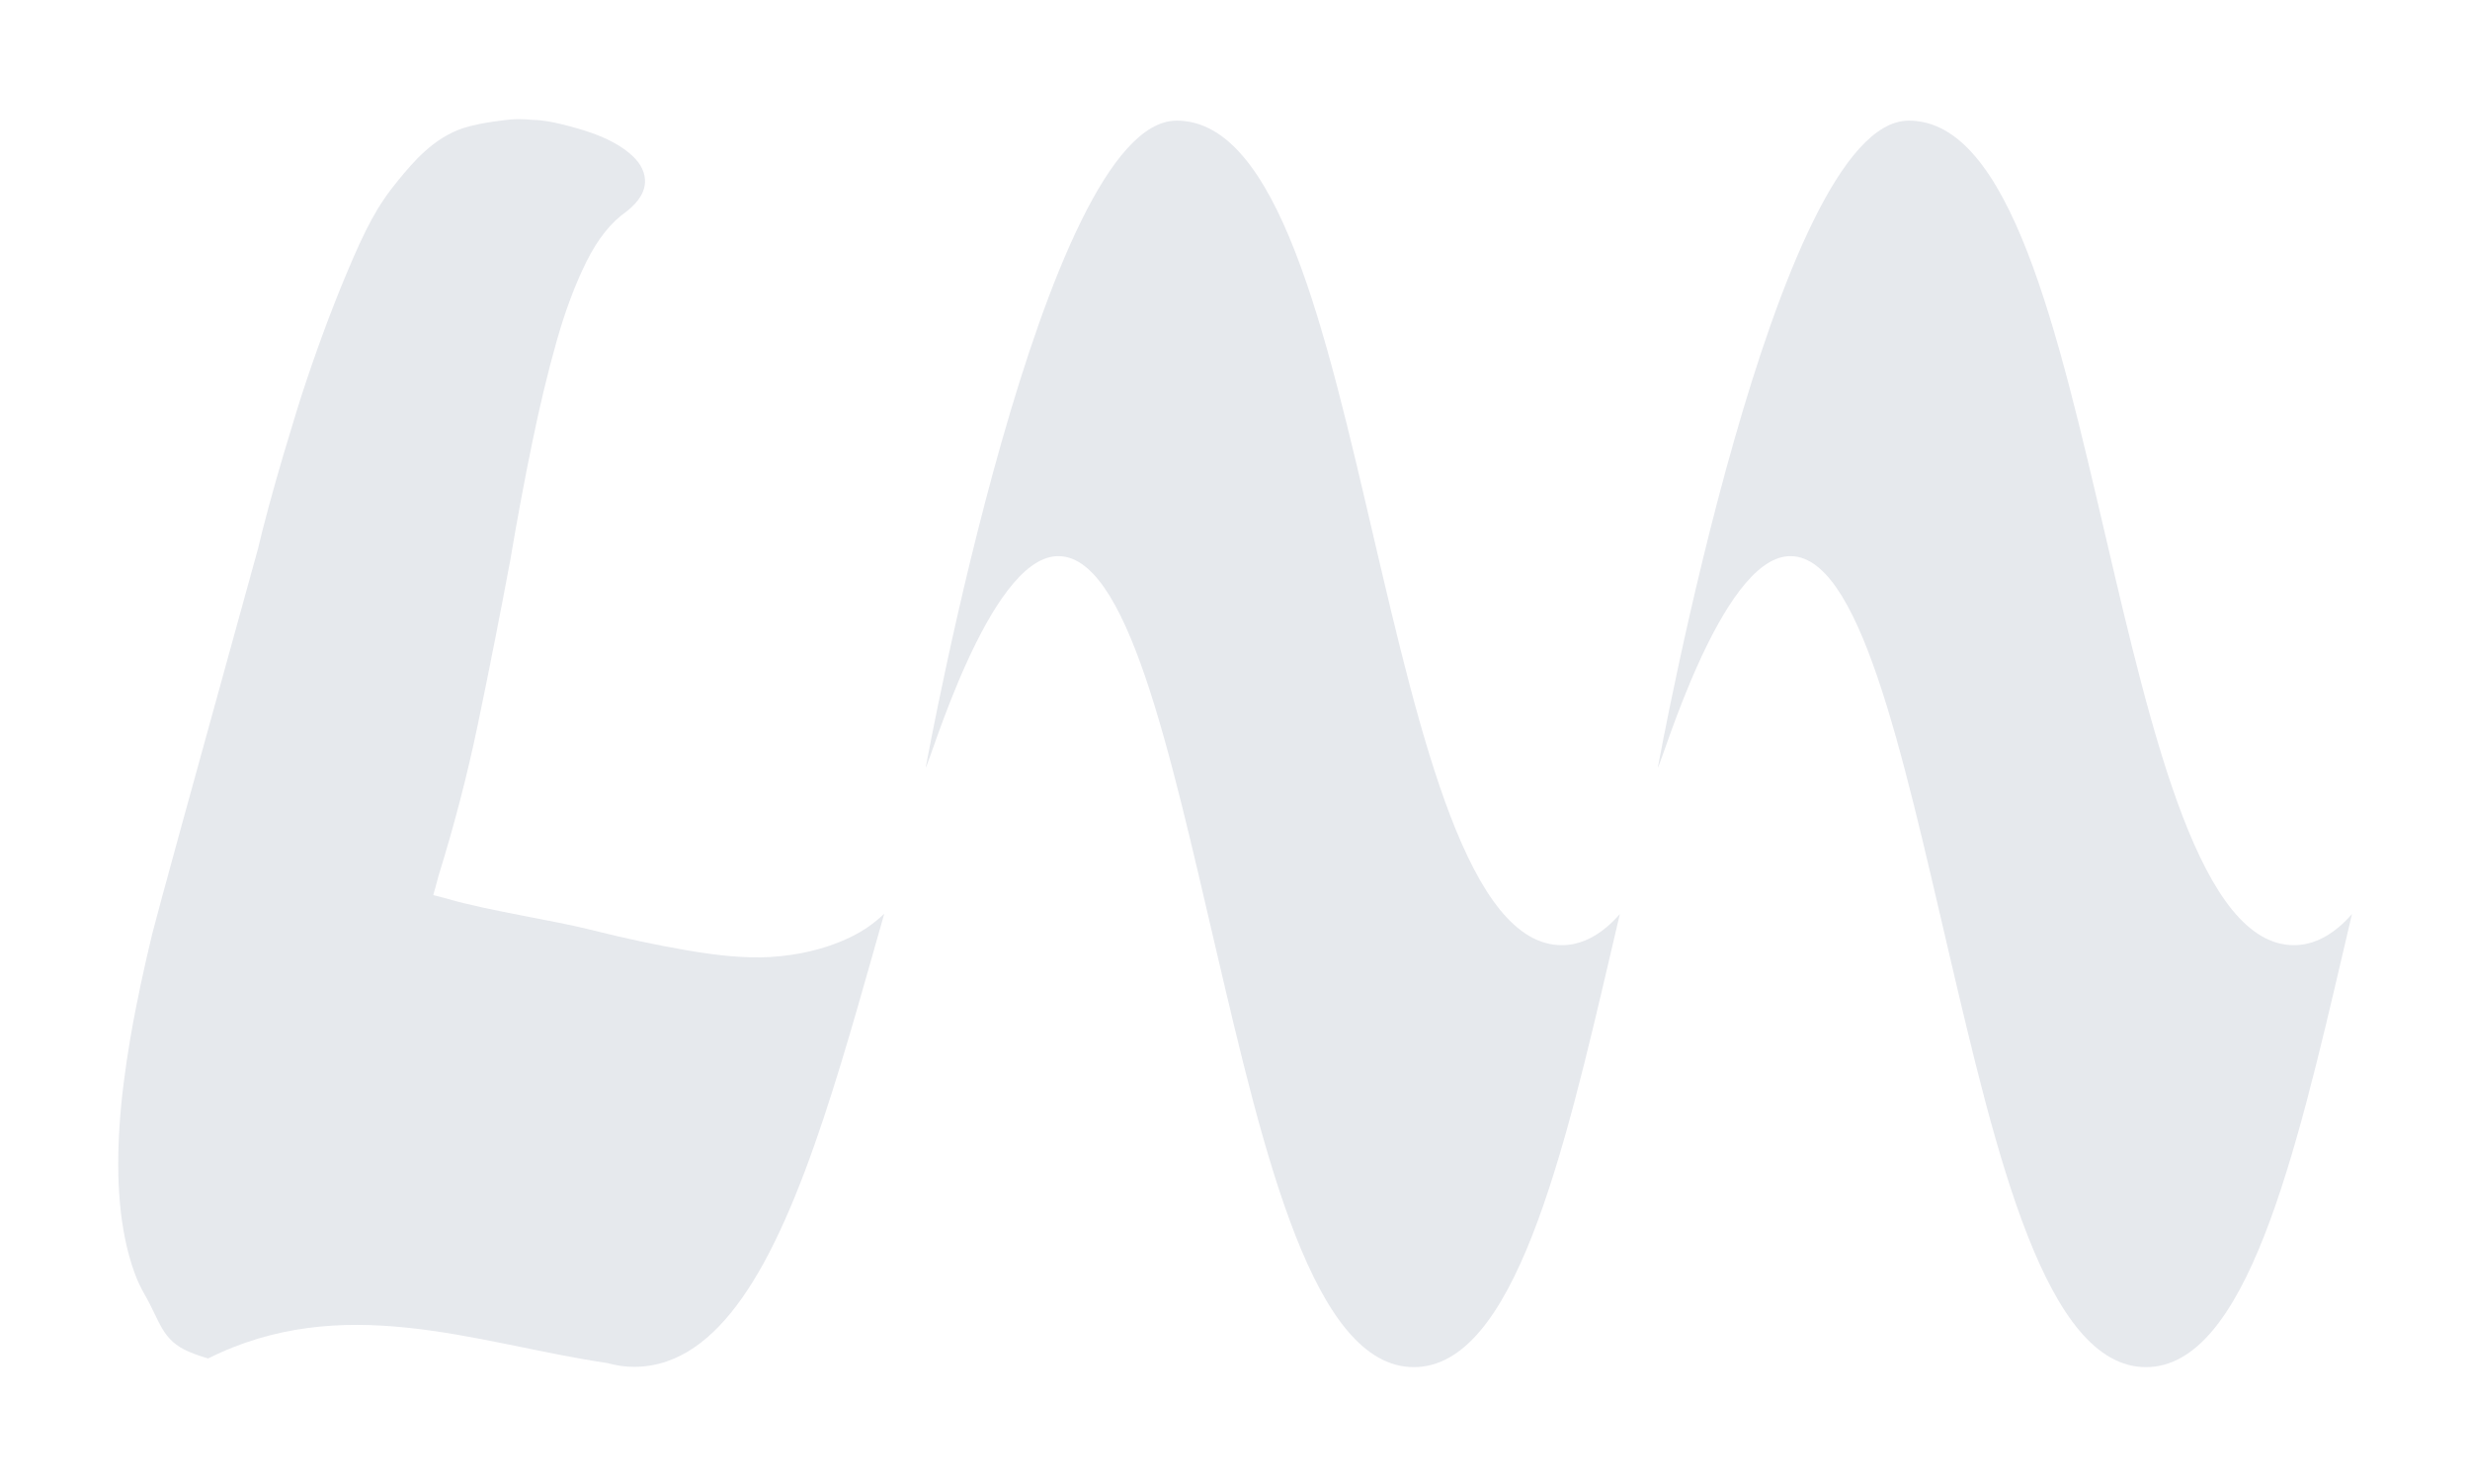<?xml version="1.0" encoding="UTF-8"?>
<svg xmlns="http://www.w3.org/2000/svg" width="223" height="134" viewBox="0 0 223 134" fill="none">
  <g opacity="0.1">
    <path d="M145.057 83.699C143.816 84.743 142.473 85.332 141.007 85.332C132.631 85.332 128.253 66.605 124.018 48.495C119.693 30.011 115.392 10.827 106.189 10.893C94.164 10.983 83.711 68.707 83.572 69.303C83.957 68.868 89.245 50.564 95.356 50.214C101.745 49.847 105.579 67.715 109.814 85.824C114.143 104.312 118.612 123.427 127.648 123.427C136.683 123.427 141.151 104.313 145.472 85.824C145.591 85.323 145.709 84.82 145.824 84.319C145.963 83.718 146.107 83.121 146.246 82.521C145.861 82.961 145.463 83.356 145.058 83.698" fill="#001A48"></path>
    <path d="M211.156 83.699C209.915 84.743 208.572 85.332 207.106 85.332C198.73 85.332 194.352 66.605 190.117 48.495C185.792 30.011 181.491 10.827 172.288 10.893C160.263 10.983 149.81 68.707 149.671 69.303C150.056 68.868 155.344 50.564 161.45 50.214C167.844 49.847 171.677 67.715 175.913 85.824C180.242 104.312 184.711 123.427 193.746 123.427C202.782 123.427 207.25 104.313 211.571 85.824C211.69 85.323 211.808 84.82 211.923 84.319C212.062 83.718 212.206 83.121 212.345 82.521C211.96 82.961 211.562 83.356 211.157 83.698" fill="#001A48"></path>
    <path d="M78.389 83.675C77.983 83.955 74.99 86.082 69.509 86.403C67.305 86.53 64.832 86.275 62.1 85.81C59.364 85.349 56.387 84.712 53.176 83.905C49.957 83.098 43.973 82.19 40.507 81.178C40.048 81.055 39.118 80.811 39.118 80.811C39.29 80.223 39.437 79.626 39.601 79.038C40.981 74.598 42.161 70.086 43.124 65.486C44.18 60.409 45.159 55.452 46.061 50.618C46.684 46.927 47.342 43.398 48.035 40.028C48.728 36.659 49.464 33.59 50.251 30.817C51.033 28.049 51.938 25.642 52.958 23.597C53.978 21.557 55.174 20.059 56.551 19.104C57.747 18.17 58.303 17.191 58.226 16.171C58.165 15.335 57.697 14.559 56.83 13.834C55.961 13.11 54.827 12.505 53.434 12.008C52.037 11.519 49.55 10.836 48.232 10.832C47.904 10.832 47.117 10.692 46.077 10.79C45.856 10.811 43.423 11.049 41.847 11.559C39.123 12.439 37.267 14.686 35.986 16.237C34.02 18.615 32.98 20.671 31.271 24.74C29.854 28.121 28.507 31.779 27.224 35.708C26.889 36.728 26.582 37.79 26.262 38.83C25.353 41.8 24.475 44.829 23.678 47.963C23.542 48.502 23.424 49.024 23.289 49.559C20.692 58.943 18.148 68.154 16.334 74.753C14.884 80.035 13.905 83.644 13.742 84.322C13.066 87.131 12.349 90.349 11.772 93.706C11.322 96.344 10.957 99.067 10.785 101.757C10.486 106.468 10.76 111.059 12.129 114.864C12.399 115.622 12.735 116.312 13.108 116.958C14.472 119.341 14.628 121.01 17.064 122.039C17.621 122.274 18.195 122.475 18.793 122.644C24.838 119.621 30.818 119.254 36.699 119.859C42.868 120.492 48.926 122.195 54.84 123.06C55.618 123.279 56.428 123.401 57.273 123.401C58.294 123.401 59.264 123.228 60.194 122.912C63.63 121.74 66.468 118.531 68.93 114.066C70.277 111.619 71.511 108.789 72.67 105.724C74.956 99.677 76.938 92.699 78.896 85.799C78.924 85.693 78.957 85.581 78.986 85.47C79.101 85.079 79.211 84.684 79.322 84.293C79.493 83.693 79.662 83.096 79.834 82.496C79.368 82.936 78.884 83.331 78.393 83.672" fill="#001A48"></path>
  </g>
</svg>
